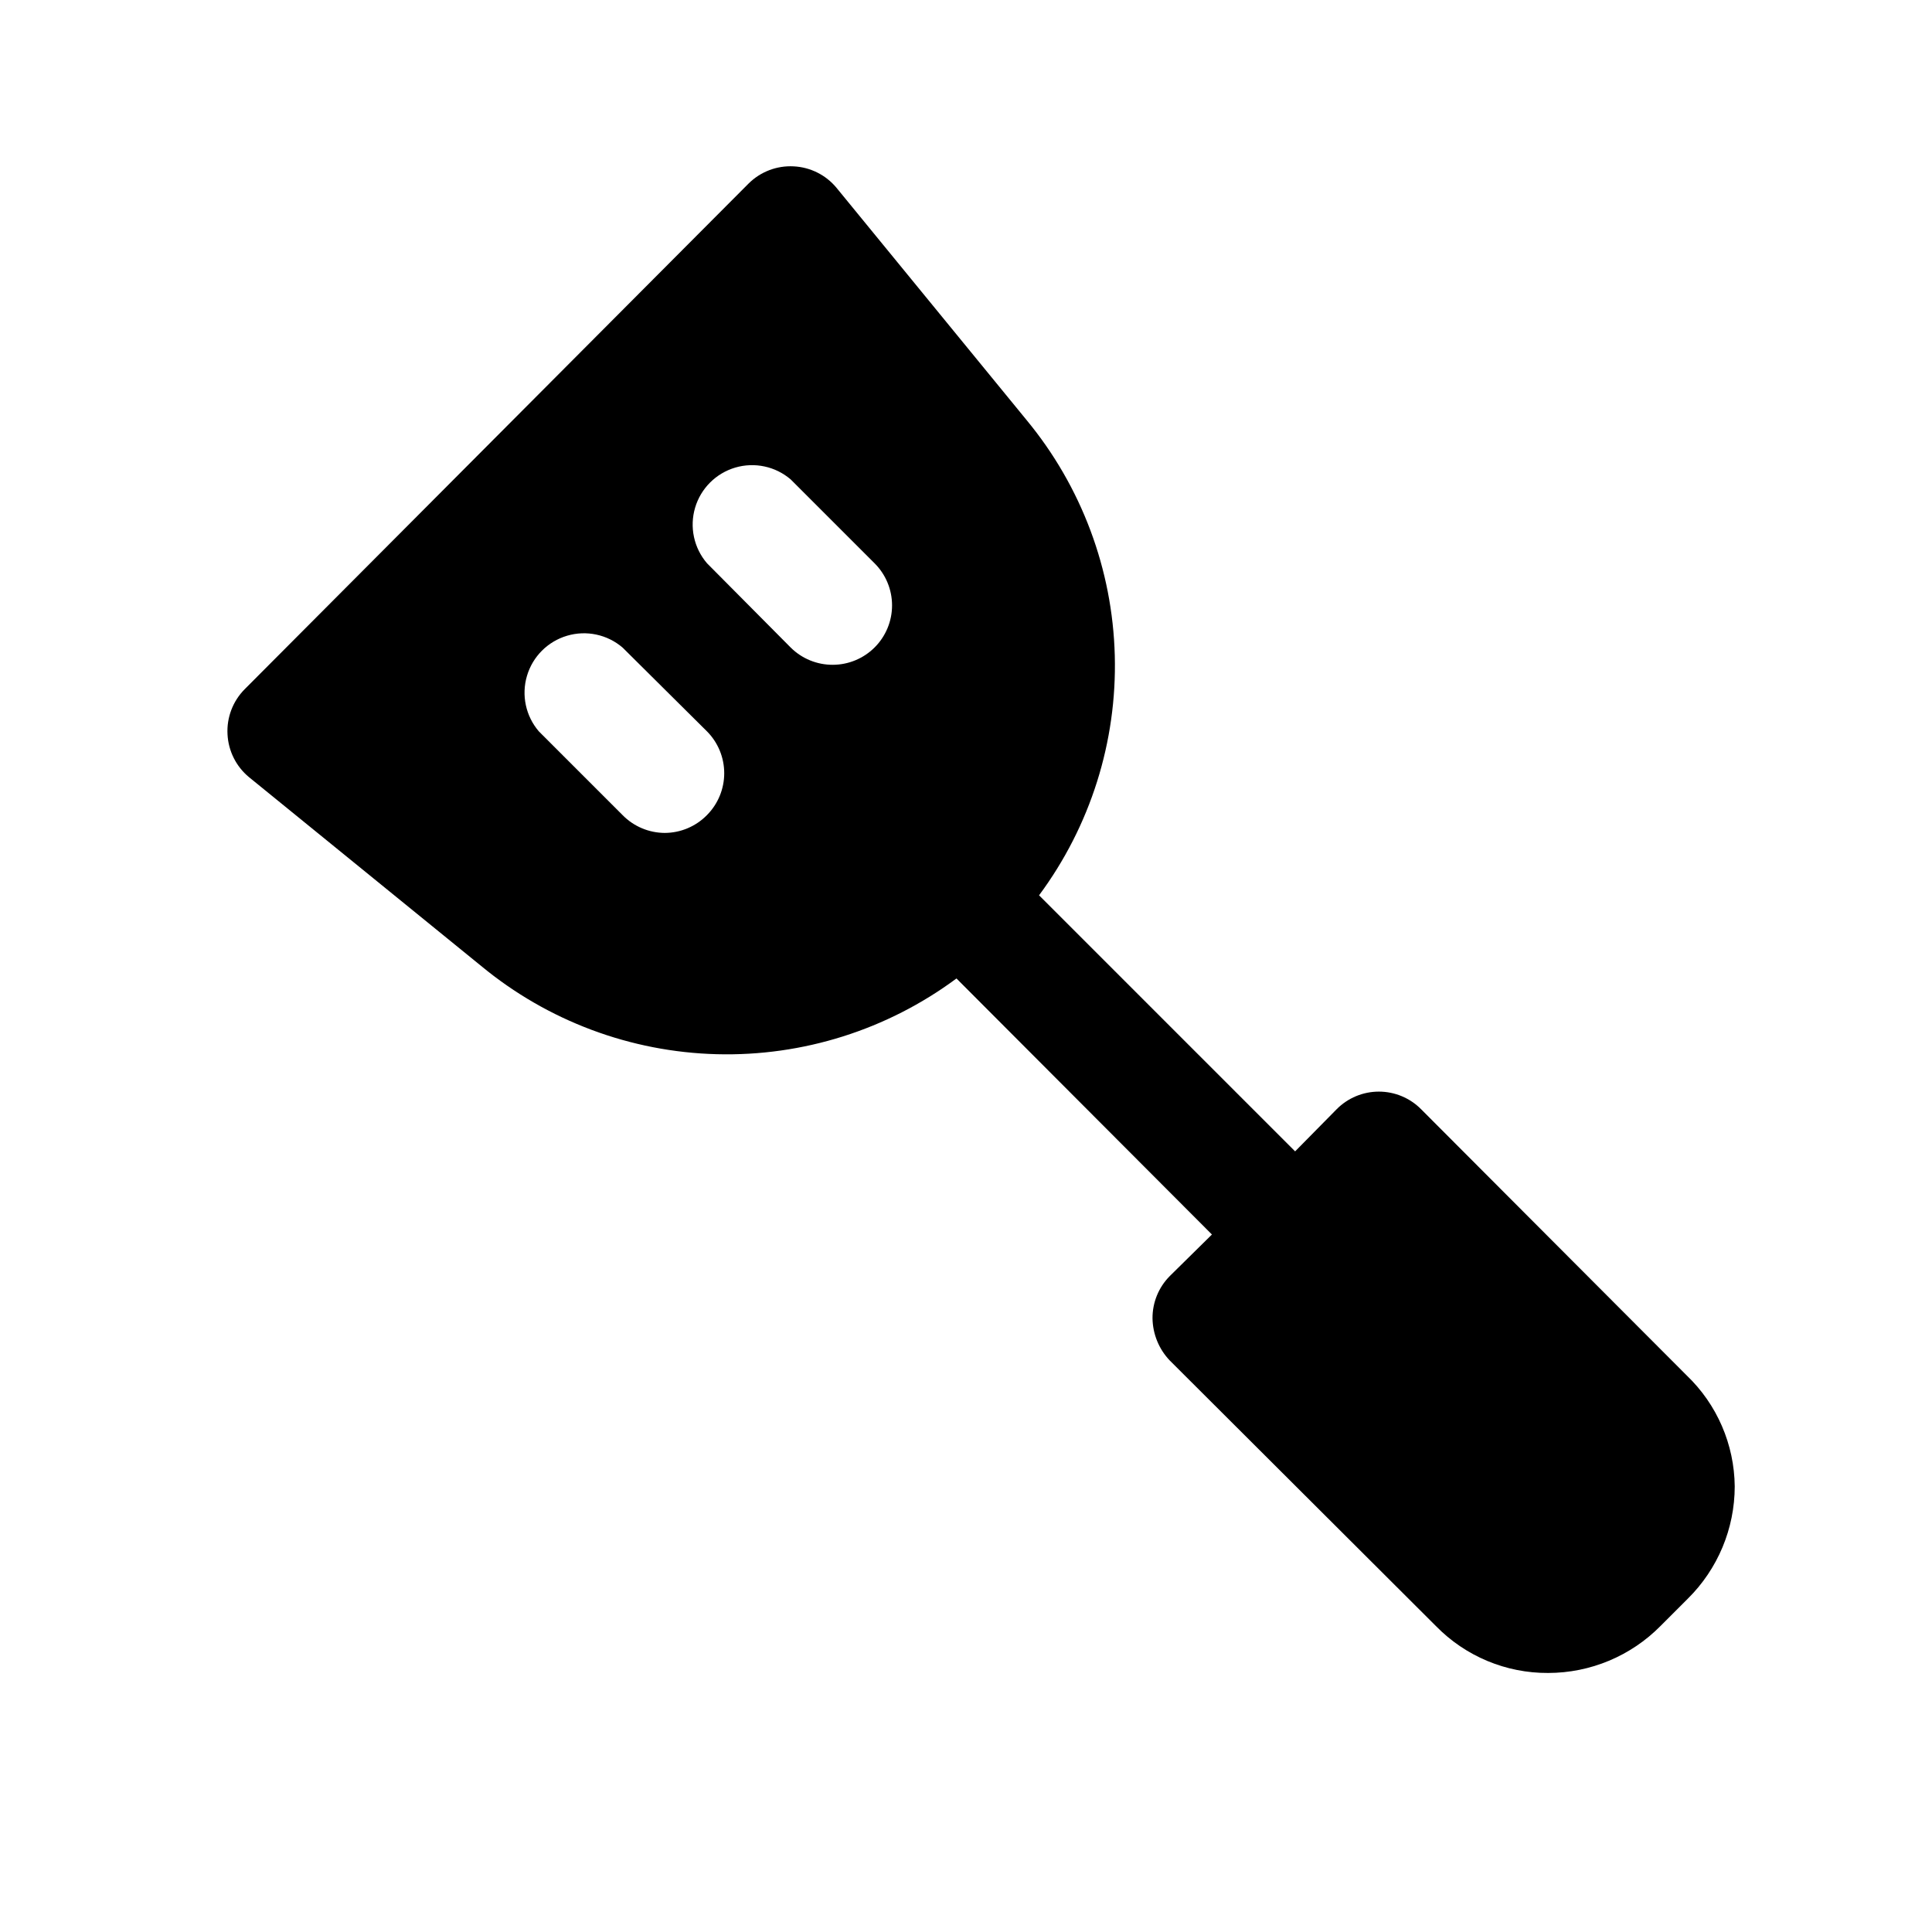 <?xml version="1.0" encoding="UTF-8"?>
<!-- Uploaded to: ICON Repo, www.svgrepo.com, Generator: ICON Repo Mixer Tools -->
<svg fill="#000000" width="800px" height="800px" version="1.1" viewBox="144 144 512 512" xmlns="http://www.w3.org/2000/svg">
 <path d="m590.97 508.48-70.375-70.535c-2.957-2.981-6.981-4.656-11.18-4.656-4.195 0-8.219 1.676-11.176 4.656l-11.02 11.18-67.859-67.859c13.605-18.344 20.672-40.715 20.07-63.547-0.598-22.828-8.828-44.801-23.375-62.402l-50.383-61.559v-0.004c-2.816-3.391-6.93-5.449-11.336-5.668-4.453-0.242-8.805 1.418-11.965 4.566l-133.51 133.98c-3.148 3.16-4.809 7.508-4.566 11.965 0.219 4.406 2.273 8.516 5.668 11.336l61.559 50.066c17.605 14.547 39.574 22.777 62.406 23.375 22.828 0.602 45.203-6.465 63.547-20.07l67.699 67.855-11.18 11.02v0.004c-2.945 2.969-4.59 6.992-4.566 11.176 0.059 4.168 1.691 8.164 4.566 11.18l70.535 70.375c7.82 8.012 18.559 12.504 29.754 12.438 11.184-0.008 21.898-4.484 29.758-12.438l7.242-7.242c7.953-7.859 12.43-18.574 12.438-29.754-0.105-11.133-4.703-21.754-12.754-29.441zm-259.62-148.47c-2.945 3.004-6.973 4.707-11.18 4.723-4.207-0.016-8.234-1.719-11.18-4.723l-22.199-22.199c-3.469-4.051-4.652-9.586-3.137-14.703 1.512-5.117 5.516-9.121 10.633-10.633 5.117-1.516 10.652-0.332 14.703 3.137l22.355 22.199h0.004c2.93 2.949 4.578 6.941 4.578 11.102s-1.648 8.148-4.578 11.098zm44.398-44.398c-2.934 2.91-6.891 4.551-11.023 4.566-4.184 0.023-8.207-1.617-11.176-4.566l-22.199-22.355c-3.473-4.055-4.652-9.59-3.141-14.707 1.512-5.117 5.516-9.117 10.633-10.633 5.117-1.512 10.652-0.332 14.707 3.141l22.199 22.199c2.981 2.957 4.656 6.981 4.656 11.18 0 4.195-1.676 8.219-4.656 11.176z"/>
</svg>